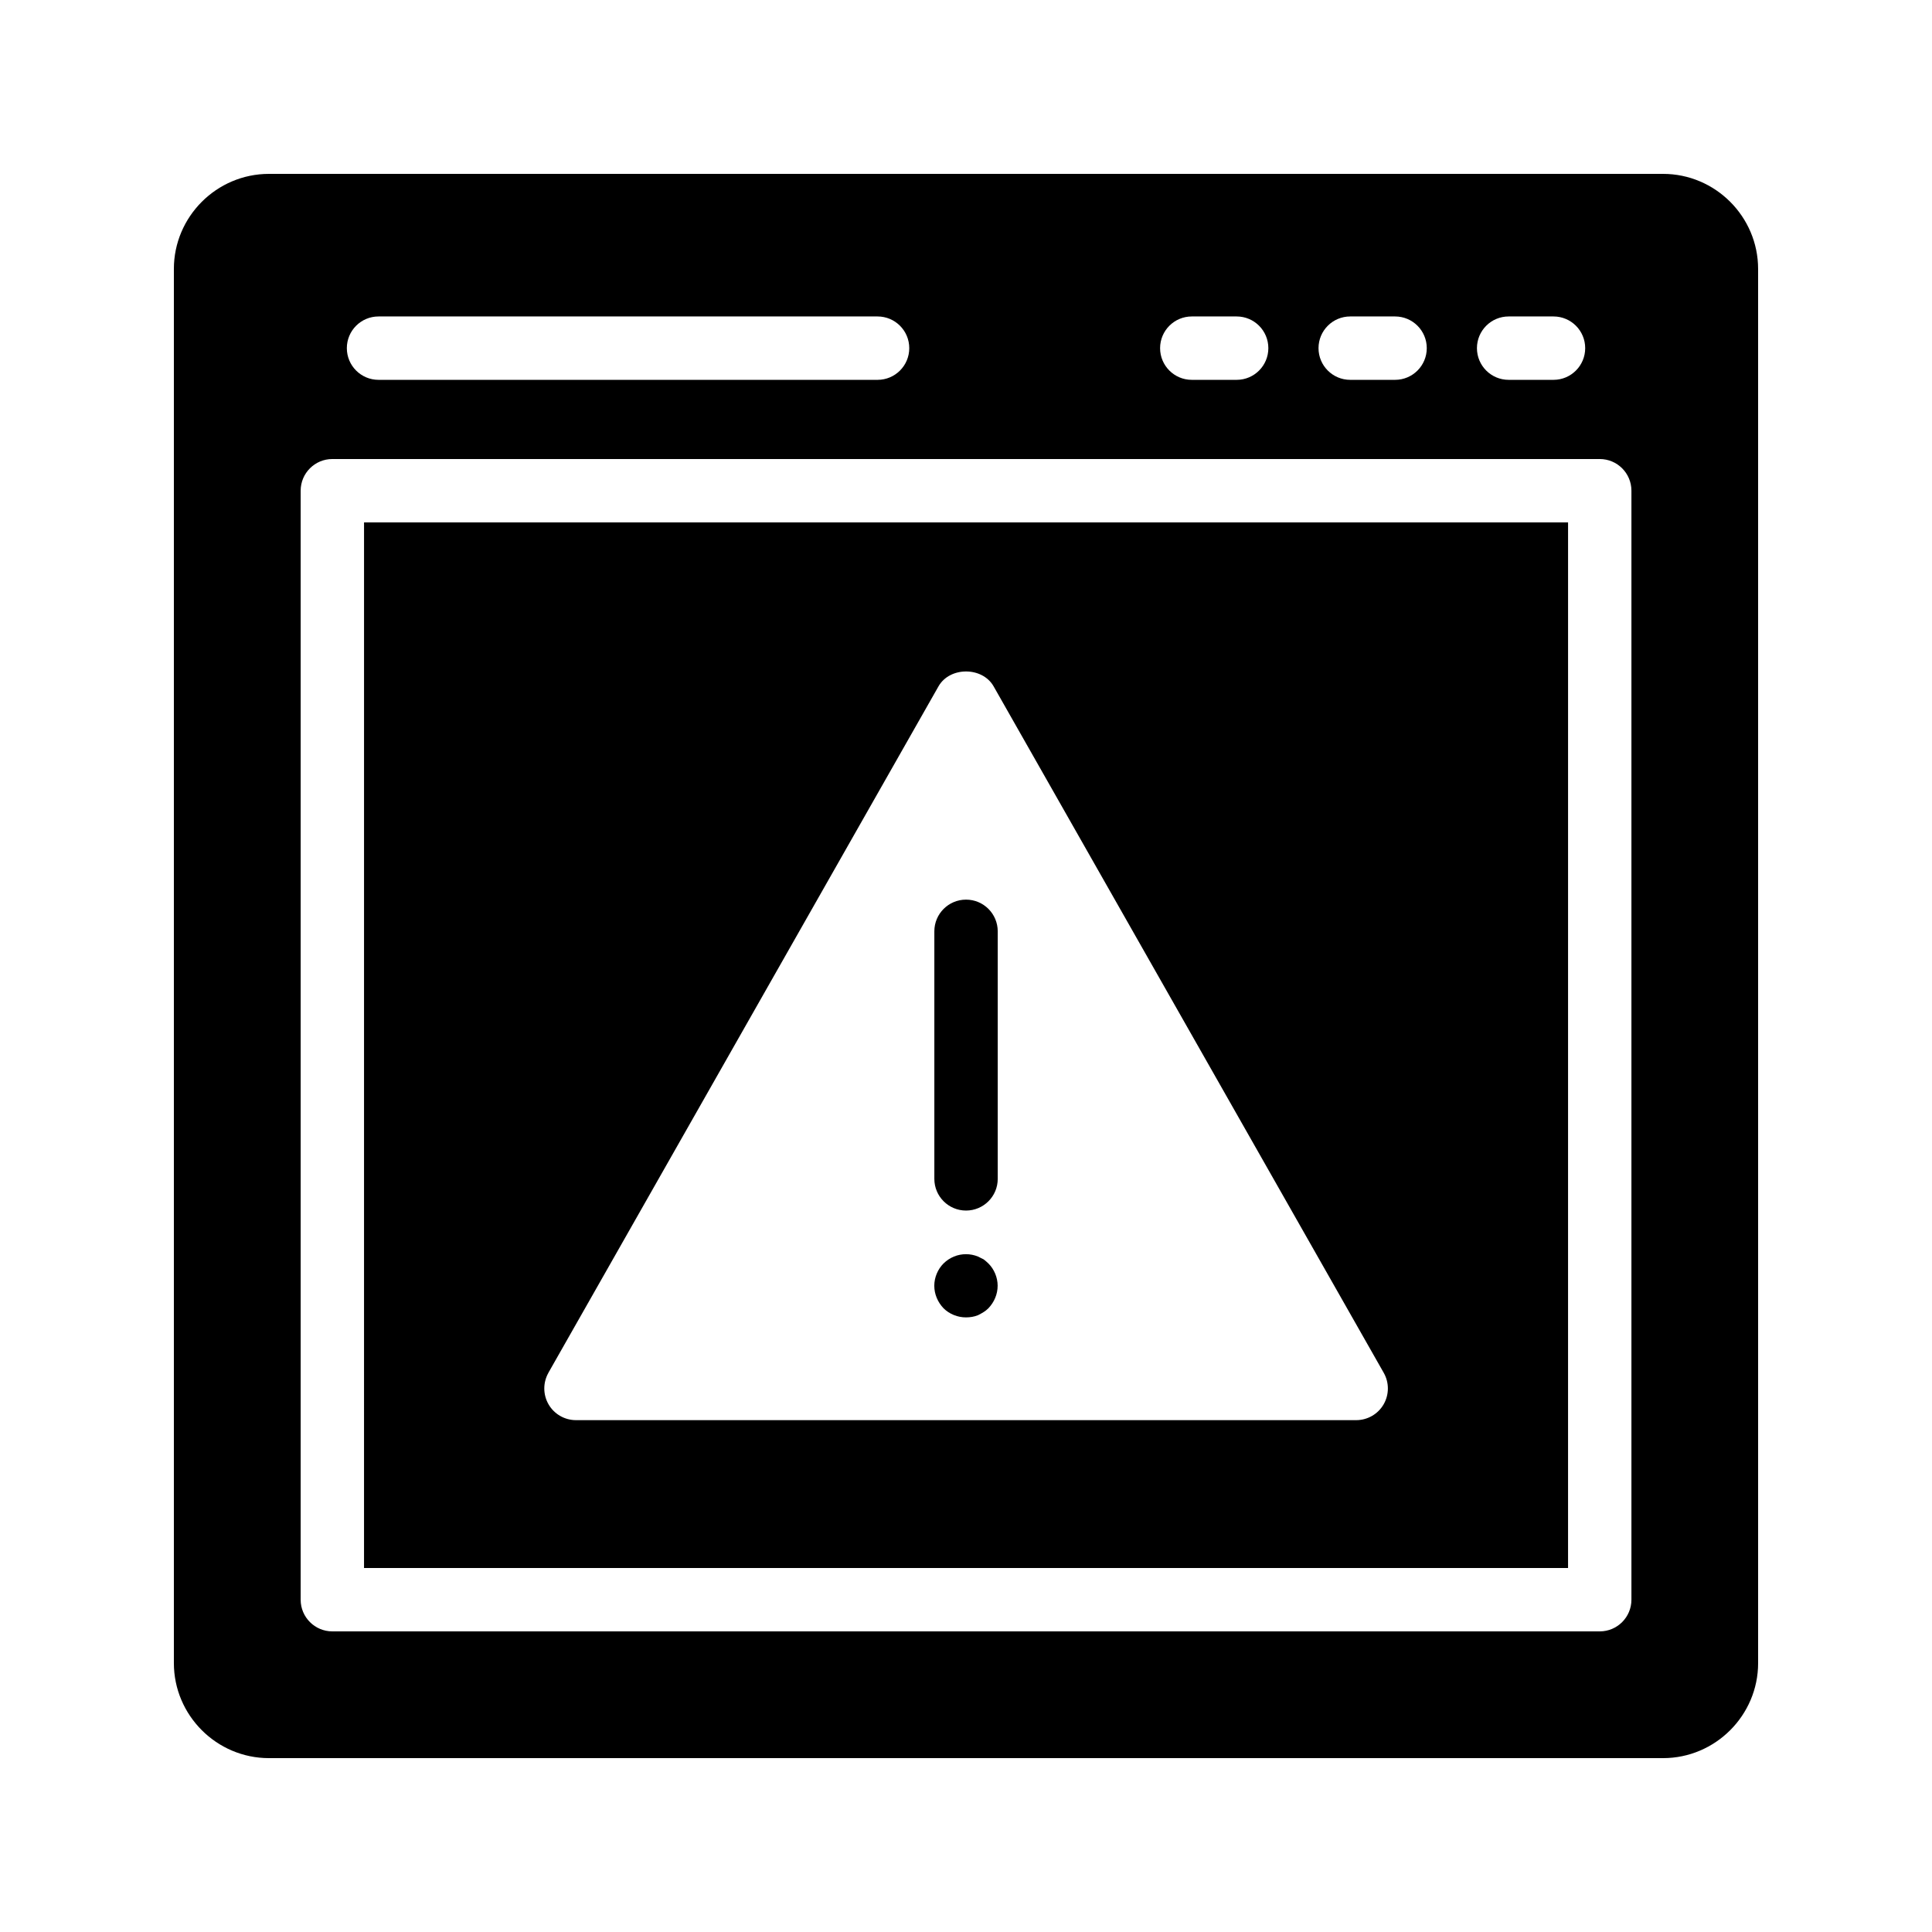 <?xml version="1.0" encoding="UTF-8"?>
<!-- Uploaded to: ICON Repo, www.svgrepo.com, Generator: ICON Repo Mixer Tools -->
<svg fill="#000000" width="800px" height="800px" version="1.1" viewBox="144 144 512 512" xmlns="http://www.w3.org/2000/svg">
 <g>
  <path d="m399.99 493.12c1.098 0 2.188-0.168 3.199-0.586 0.5-0.254 1-0.504 1.508-0.84 0.418-0.254 0.836-0.59 1.254-1.008 1.516-1.594 2.434-3.695 2.434-5.961 0-2.184-0.918-4.367-2.434-5.879-0.418-0.418-0.836-0.754-1.254-1.09-0.508-0.25-1.008-0.504-1.508-0.754-2.016-0.84-4.371-0.84-6.387 0-1.008 0.418-1.926 1.008-2.773 1.844-1.508 1.512-2.434 3.695-2.434 5.879 0 2.266 0.926 4.367 2.434 5.961 1.602 1.594 3.781 2.434 5.961 2.434z"/>
  <path d="m400.01 464.81c4.641 0 8.398-3.758 8.398-8.398v-65.602c0-4.637-3.754-8.398-8.398-8.398-4.641 0-8.398 3.758-8.398 8.398v65.602c0 4.637 3.754 8.398 8.398 8.398z"/>
  <path d="m240.47 559.54h319.08l0.004-277.1h-319.08zm48.855-51.73 103.39-181.93c2.984-5.246 11.609-5.246 14.598 0l103.39 181.93c1.477 2.598 1.461 5.789-0.039 8.371-1.5 2.582-4.266 4.172-7.258 4.172h-206.77c-2.992 0-5.758-1.59-7.258-4.172-1.5-2.582-1.516-5.773-0.043-8.371z"/>
  <path d="m584.73 190.08h-369.46c-13.855 0-25.191 11.336-25.191 25.191v369.46c0 13.855 11.336 25.191 25.191 25.191h369.46c13.855 0 25.191-11.336 25.191-25.191l-0.004-369.46c0-13.855-11.336-25.191-25.188-25.191zm-40.926 37.785h11.891c4.641 0 8.398 3.758 8.398 8.398 0 4.637-3.754 8.398-8.398 8.398h-11.891c-4.641 0-8.398-3.758-8.398-8.398 0.004-4.637 3.758-8.398 8.398-8.398zm-41.984 0h11.891c4.641 0 8.398 3.758 8.398 8.398 0 4.637-3.754 8.398-8.398 8.398h-11.891c-4.641 0-8.398-3.758-8.398-8.398 0.004-4.637 3.758-8.398 8.398-8.398zm-41.984 0h11.891c4.641 0 8.398 3.758 8.398 8.398 0 4.637-3.754 8.398-8.398 8.398h-11.891c-4.641 0-8.398-3.758-8.398-8.398 0.004-4.637 3.758-8.398 8.398-8.398zm-215.52 0h132.25c4.641 0 8.398 3.758 8.398 8.398 0 4.637-3.754 8.398-8.398 8.398h-132.25c-4.641 0-8.398-3.758-8.398-8.398 0-4.637 3.758-8.398 8.398-8.398zm332.03 340.07c0 4.637-3.754 8.398-8.398 8.398h-335.87c-4.641 0-8.398-3.758-8.398-8.398v-293.89c0-4.637 3.754-8.398 8.398-8.398h335.87c4.641 0 8.398 3.758 8.398 8.398z"/>
 </g>
</svg>